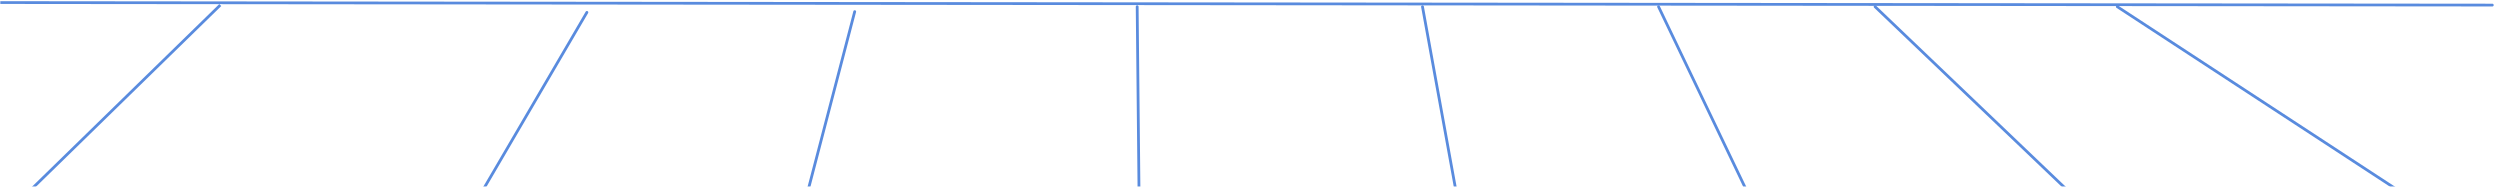 <svg width="976" height="73" viewBox="0 0 976 73" fill="none" xmlns="http://www.w3.org/2000/svg">
<g clip-path="url(#clip0_35_19562)">
<rect width="976" height="73" fill="white"/>
<mask id="mask0_35_19562" style="mask-type:luminance" maskUnits="userSpaceOnUse" x="0" y="0" width="976" height="73">
<path d="M976 0H0V73H976V0Z" fill="white"/>
</mask>
<g mask="url(#mask0_35_19562)">
<mask id="mask1_35_19562" style="mask-type:luminance" maskUnits="userSpaceOnUse" x="-464" y="-768" width="1440" height="841">
<path d="M976 -767.487H-464V73H976V-767.487Z" fill="white"/>
</mask>
<g mask="url(#mask1_35_19562)">
<path d="M0 1L973 1.986" stroke="#598BDE" stroke-width="1.076" stroke-miterlimit="10" stroke-linecap="round" stroke-linejoin="round"/>
<path d="M229.124 4.835L167.621 109.922" stroke="#598BDE" stroke-width="1.093" stroke-miterlimit="10" stroke-linecap="round" stroke-linejoin="round"/>
<path d="M-0.382 85.433C-0.598 85.644 -0.602 85.99 -0.391 86.206C-0.181 86.422 0.165 86.427 0.382 86.216L-0.382 85.433ZM85.618 1.581L-0.382 85.433L0.382 86.216L86.382 2.364L85.618 1.581Z" fill="#598BDE"/>
<path d="M826.597 2.625L934.779 73.376" stroke="#598BDE" stroke-width="1.093" stroke-miterlimit="10" stroke-linecap="round" stroke-linejoin="round"/>
<path d="M732.039 2.625L855.046 120.017" stroke="#598BDE" stroke-width="1.093" stroke-miterlimit="10" stroke-linecap="round" stroke-linejoin="round"/>
<path d="M647.496 2.625L705.594 123.97" stroke="#598BDE" stroke-width="1.093" stroke-miterlimit="10" stroke-linecap="round" stroke-linejoin="round"/>
<path d="M555.341 2.625L577.378 123.97" stroke="#598BDE" stroke-width="1.093" stroke-miterlimit="10" stroke-linecap="round" stroke-linejoin="round"/>
<path d="M443.953 2.625L445.155 123.97" stroke="#598BDE" stroke-width="1.093" stroke-miterlimit="10" stroke-linecap="round" stroke-linejoin="round"/>
<path d="M333.68 4.539L303.004 122.056" stroke="#598BDE" stroke-width="1.093" stroke-miterlimit="10" stroke-linecap="round" stroke-linejoin="round"/>
<g opacity="0.7" filter="url(#filter0_f_35_19562)">
<path d="M1348.73 -43.86C1514.93 -138.517 1523.67 -430.519 1368.25 -696.065C1212.84 -961.611 952.126 -1100.14 785.93 -1005.49C619.733 -910.83 610.992 -618.829 766.405 -353.283C921.819 -87.737 1182.53 50.796 1348.73 -43.86Z" fill="white"/>
</g>
</g>
</g>
</g>
<defs>
<filter id="filter0_f_35_19562" x="551.331" y="-1139.26" width="1032" height="1229.17" filterUnits="userSpaceOnUse" color-interpolation-filters="sRGB">
<feFlood flood-opacity="0" result="BackgroundImageFix"/>
<feBlend mode="normal" in="SourceGraphic" in2="BackgroundImageFix" result="shape"/>
<feGaussianBlur stdDeviation="52" result="effect1_foregroundBlur_35_19562"/>
</filter>
<clipPath id="clip0_35_19562">
<rect width="976" height="73" fill="white"/>
</clipPath>
</defs>
</svg>
